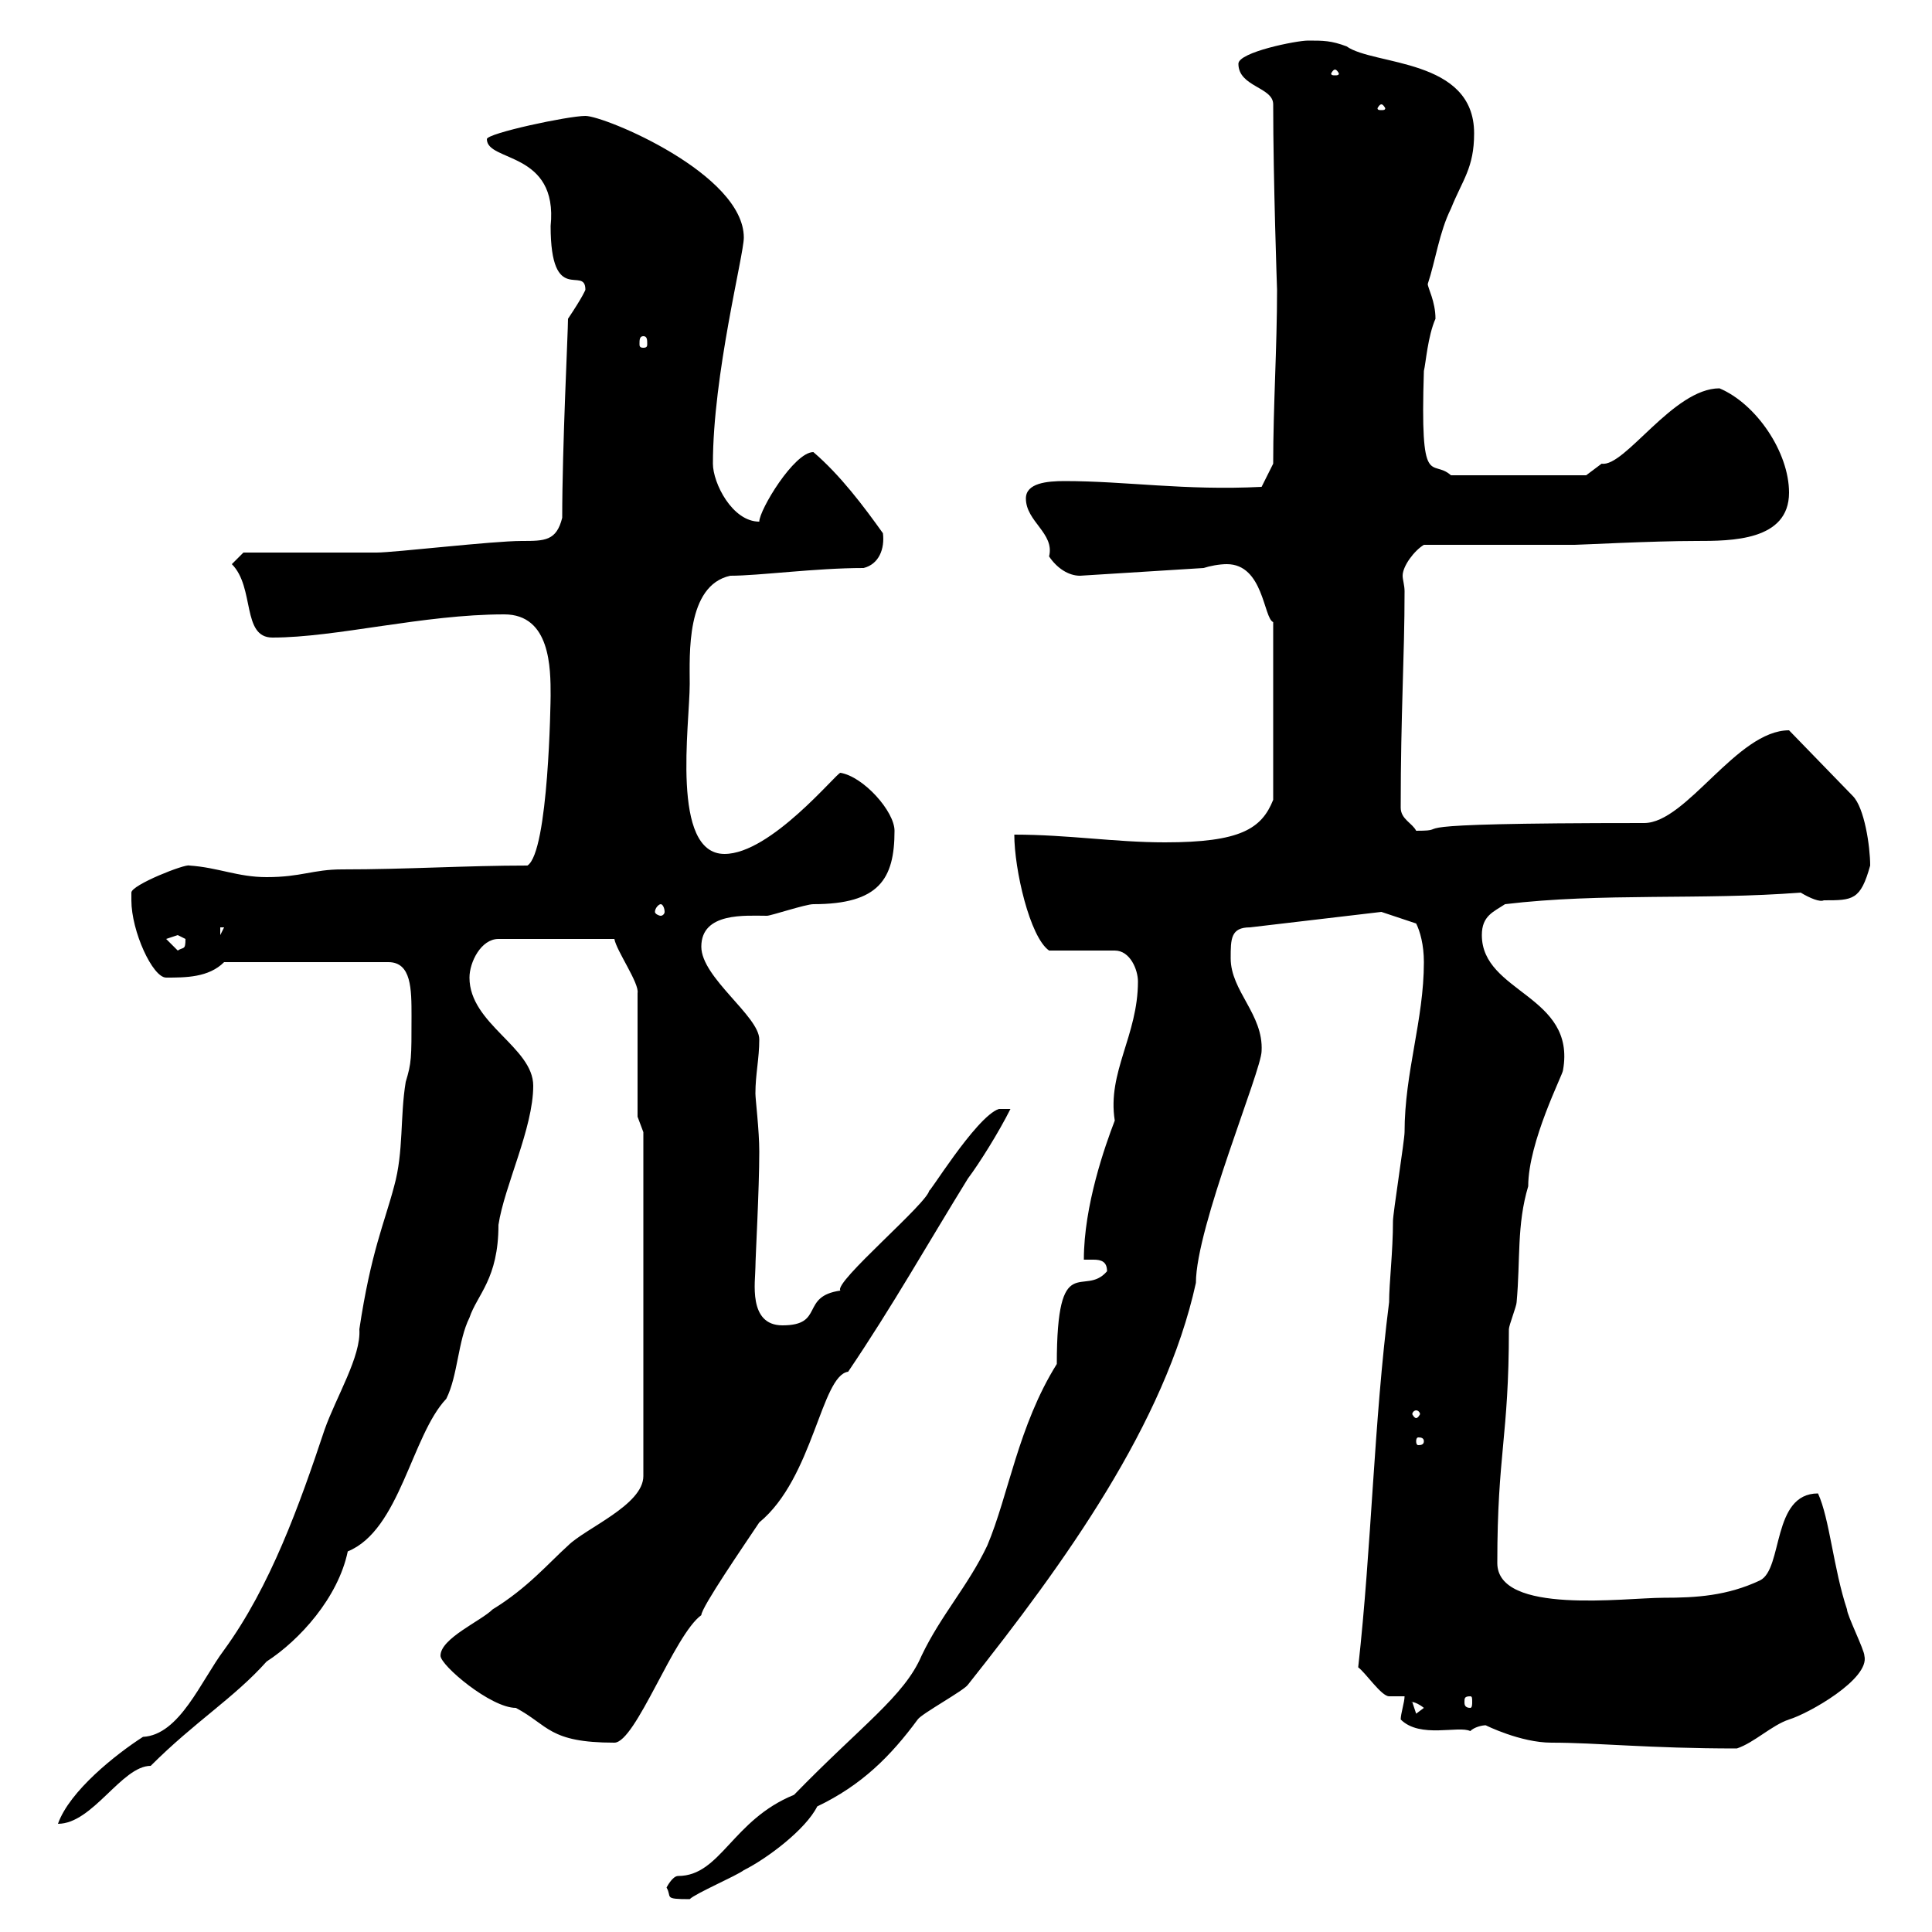 <svg xmlns="http://www.w3.org/2000/svg" xmlns:xlink="http://www.w3.org/1999/xlink" width="300" height="300"><path d="M103.50 293.10C104.40 294.60 102.90 294.90 107.10 294.90C108 294 114.30 291.30 115.50 290.40C119.10 288.60 125.10 284.10 126.90 280.50C133.80 277.20 138.30 272.70 142.50 267C143.10 266.10 149.70 262.50 150.30 261.60C165.30 242.70 180.90 221.10 185.70 199.20C185.70 190.50 195.90 166.20 195.90 163.20C196.20 157.50 191.10 153.90 191.10 148.80C191.10 145.80 191.10 144 194.10 144L214.50 141.60L219.90 143.40C220.50 144.60 221.10 146.70 221.10 149.40C221.10 158.40 218.10 166.50 218.10 175.80C218.10 177 216.30 188.40 216.30 189.60C216.30 194.40 215.70 199.20 215.70 202.20C213.30 221.10 213 240 210.90 258.90C212.10 259.80 214.50 263.40 215.70 263.40L218.10 263.40C218.10 264.30 217.50 266.10 217.50 267C220.50 270 226.50 267.90 228.30 268.80C228.90 268.20 230.10 267.90 230.70 267.90C230.70 267.90 236.10 270.60 240.90 270.60C248.10 270.60 255.90 271.50 269.70 271.50C272.40 270.60 275.10 267.90 277.80 267C280.80 266.10 290.40 260.70 289.50 257.10C289.50 256.20 286.80 250.80 286.80 249.90C284.70 243.60 284.10 235.80 282.30 231.90C275.10 231.90 276.90 243.60 273.30 245.40C268.20 247.80 263.40 248.10 258.30 248.10C252.30 248.10 232.50 250.80 232.50 242.70C232.50 225.60 234.30 223.20 234.30 206.40C234.30 205.80 235.50 202.80 235.50 202.20C236.10 195.60 235.50 190.20 237.30 184.20C237.30 177.30 242.70 166.80 242.70 166.20C244.80 154.50 230.10 154.20 230.10 145.20C230.10 142.20 231.90 141.60 233.70 140.40C248.70 138.60 264.30 139.80 279.60 138.60C281.10 139.50 282.60 140.10 283.20 139.80C287.70 139.80 288.90 139.80 290.40 134.40C290.40 131.40 289.50 125.40 287.70 123.60L277.80 113.40C269.70 113.40 261.90 127.80 255.30 127.80C212.70 127.80 226.80 129 219.90 129C219.30 127.80 217.50 127.20 217.50 125.40C217.50 110.70 218.10 102 218.10 91.80C218.10 90.90 217.80 90 217.80 89.40C217.80 87.90 219.60 85.50 221.10 84.60L244.50 84.60C245.40 84.60 256.50 84 263.40 84C268.80 84 277.80 84 277.80 76.50C277.80 70.20 272.70 62.70 267 60.30C259.80 60.30 252.30 72.60 248.70 72C248.70 72 246.30 73.80 246.30 73.80L225.30 73.80C222.30 71.10 220.50 76.50 221.10 57.60C221.40 56.40 221.70 52.20 222.90 49.50C222.90 46.80 221.70 44.70 221.70 44.10C222.90 40.50 223.50 36 225.30 32.40C227.10 27.90 228.90 26.10 228.90 20.70C228.90 9 213.30 10.20 209.10 7.20C206.70 6.30 205.50 6.30 203.10 6.30C201.30 6.30 192.30 8.10 192.30 9.90C192.30 13.50 197.70 13.50 197.70 16.20C197.70 27.90 198.30 45 198.30 45C198.30 54 197.70 63 197.70 72L195.90 75.60C183.90 76.20 174.90 74.70 165.30 74.70C162.60 74.70 159.30 75 159.30 77.40C159.30 81 163.80 82.80 162.90 86.40C164.10 88.20 165.90 89.40 167.70 89.40L186.90 88.20C187.80 87.90 189.30 87.60 190.50 87.60C196.20 87.60 196.20 96 197.70 96.60L197.70 124.20C195.90 128.70 192.60 130.80 180.90 130.80C173.10 130.80 165.90 129.60 157.50 129.60C157.50 135 159.90 145.50 162.90 147.60L173.10 147.60C175.50 147.60 176.70 150.60 176.70 152.40C176.70 160.80 171.90 166.50 173.10 174C171.60 177.90 168.30 187.20 168.30 195.60C168.90 195.60 169.50 195.60 169.80 195.60C171 195.60 171.90 195.90 171.90 197.40C168.30 201.60 164.10 193.80 164.10 211.80C158.10 221.40 156.60 232.20 153.30 240C150.30 246.30 146.10 250.80 143.10 257.10C140.40 263.40 133.80 267.90 123.30 278.70C113.70 282.60 111.90 291.30 105.30 291.30C104.40 291.30 103.50 293.10 103.50 293.10ZM63.90 157.80C63.90 164.40 63.90 165 63 168C62.10 173.40 62.70 178.80 61.20 184.20C59.70 189.90 57.60 194.40 55.80 206.40C56.10 210.60 52.20 216.90 50.40 222C46.50 233.70 42 246.30 34.80 256.20C31.20 261 27.90 269.40 22.20 269.70C18 272.40 10.80 278.10 9 283.20C14.40 283.20 18.90 274.20 23.40 274.20C30.30 267.30 36.30 263.70 41.40 258C46.50 254.70 52.50 248.10 54 240.90C62.10 237.60 63.90 222.90 69.30 217.20C71.10 213.60 71.10 208.20 72.90 204.60C74.10 201 77.40 198.60 77.40 190.20C78.30 184.20 82.80 175.20 82.80 168.60C82.80 162.60 72.90 159 72.90 151.80C72.90 149.40 74.70 145.80 77.40 145.80L95.40 145.80C95.70 147.60 99.30 152.70 99 154.20L99 173.40L99.90 175.80L99.90 229.20C99.90 233.70 90.90 237.30 88.20 240C85.20 242.70 81.90 246.60 76.50 249.90C74.70 251.70 68.40 254.40 68.40 257.10C68.40 258.60 76.20 265.20 80.10 265.20C85.20 267.90 85.20 270.60 95.40 270.60C98.70 270.60 104.70 253.80 108.90 250.80C108.90 249.60 115.50 240 117.90 236.40C126.30 229.50 127.50 213.60 131.70 213C138.60 202.80 144 193.20 150.30 183C152.10 180.60 155.10 175.80 156.90 172.20L155.10 172.20C151.50 173.40 143.70 186.30 144.30 184.80C144.30 186.60 129.30 199.20 130.50 200.40C124.20 201.30 128.10 205.80 121.50 205.80C116.10 205.80 117.30 198.90 117.30 196.80C117.30 195.30 117.90 184.80 117.90 178.80C117.90 175.50 117.30 170.70 117.30 169.80C117.30 166.80 117.90 164.40 117.90 161.40C117.90 157.80 108.90 151.80 108.90 147C108.90 141.60 115.80 142.20 119.10 142.20C119.70 142.20 125.10 140.40 126.30 140.40C136.50 140.40 138.90 136.50 138.90 129C138.90 126 134.10 120.60 130.50 120C129.90 120 119.70 132.60 112.50 132.60C104.10 132.60 107.10 112.50 107.10 106.20C107.10 101.70 106.50 90.90 113.40 89.40C117.90 89.40 126.60 88.20 134.10 88.20C136.50 87.60 137.40 85.20 137.10 82.80C134.10 78.60 130.50 73.80 126.30 70.20C123.30 70.20 117.90 79.20 117.90 81C113.70 81 110.70 75 110.70 72C110.70 58.20 115.50 39.60 115.50 36.90C115.50 27 93.90 18 90.90 18C88.20 18 75.60 20.70 75.60 21.60C75.60 25.20 86.70 23.40 85.50 35.10C85.50 47.70 90.90 41.10 90.90 45C90.90 45 90.60 45.90 88.20 49.50C88.20 51.60 87.30 69.30 87.30 80.40C86.40 84 84.60 84 81 84C76.50 84 61.20 85.80 58.50 85.80C55.80 85.80 40.20 85.80 37.80 85.80L36 87.60C39.60 91.20 37.50 99 42.30 99C52.20 99 65.70 95.40 78.30 95.40C85.50 95.40 85.50 103.80 85.50 108C85.50 108.60 85.20 132.30 81.90 134.40C72.30 134.40 63.30 135 53.10 135C48.60 135 46.80 136.20 41.40 136.20C36.90 136.20 33.90 134.70 29.40 134.40C28.80 134.10 20.40 137.40 20.40 138.60C20.40 138.60 20.40 139.80 20.40 139.80C20.40 144.60 23.70 151.80 25.80 151.80C28.80 151.80 32.40 151.80 34.80 149.40L60.30 149.40C63.90 149.40 63.90 153.60 63.90 157.80ZM219.30 264.30C218.70 264.30 219.60 264 221.10 265.20L219.90 266.10ZM228.30 263.40C228.60 263.40 228.60 263.70 228.60 264.30C228.60 264.60 228.60 265.20 228.30 265.20C227.40 265.20 227.40 264.60 227.40 264.30C227.40 263.70 227.40 263.40 228.30 263.40ZM221.10 223.80C221.10 224.40 220.50 224.40 220.20 224.40C220.20 224.40 219.90 224.40 219.90 223.80C219.90 223.20 220.20 223.20 220.20 223.20C220.50 223.20 221.10 223.20 221.10 223.80ZM219.90 219C220.20 219 220.50 219.30 220.50 219.60C220.50 219.60 220.20 220.20 219.90 220.20C219.60 220.20 219.30 219.60 219.30 219.60C219.30 219.30 219.60 219 219.90 219ZM25.80 145.80C25.80 145.80 27.60 145.20 27.60 145.20C27.60 145.20 28.80 145.80 28.80 145.80C28.80 147.60 28.50 147 27.60 147.60ZM34.20 144L34.80 144L34.20 145.20ZM102.60 140.40C102.90 140.40 103.20 141 103.20 141.60C103.20 141.90 102.90 142.20 102.60 142.20C102.30 142.20 101.70 141.90 101.70 141.60C101.70 141 102.30 140.40 102.60 140.40ZM99.90 52.20C100.50 52.20 100.50 52.80 100.50 53.40C100.50 53.70 100.50 54 99.90 54C99.30 54 99.30 53.70 99.30 53.40C99.30 52.80 99.30 52.20 99.90 52.20ZM214.50 16.20C214.80 16.20 215.10 16.80 215.10 16.80C215.10 17.10 214.80 17.10 214.50 17.10C214.20 17.10 213.90 17.10 213.90 16.80C213.90 16.80 214.20 16.20 214.50 16.20ZM207.30 10.80C207.60 10.80 207.90 11.40 207.90 11.40C207.90 11.70 207.60 11.70 207.30 11.70C207 11.70 206.70 11.70 206.70 11.40C206.70 11.40 207 10.80 207.30 10.80Z"/></svg>